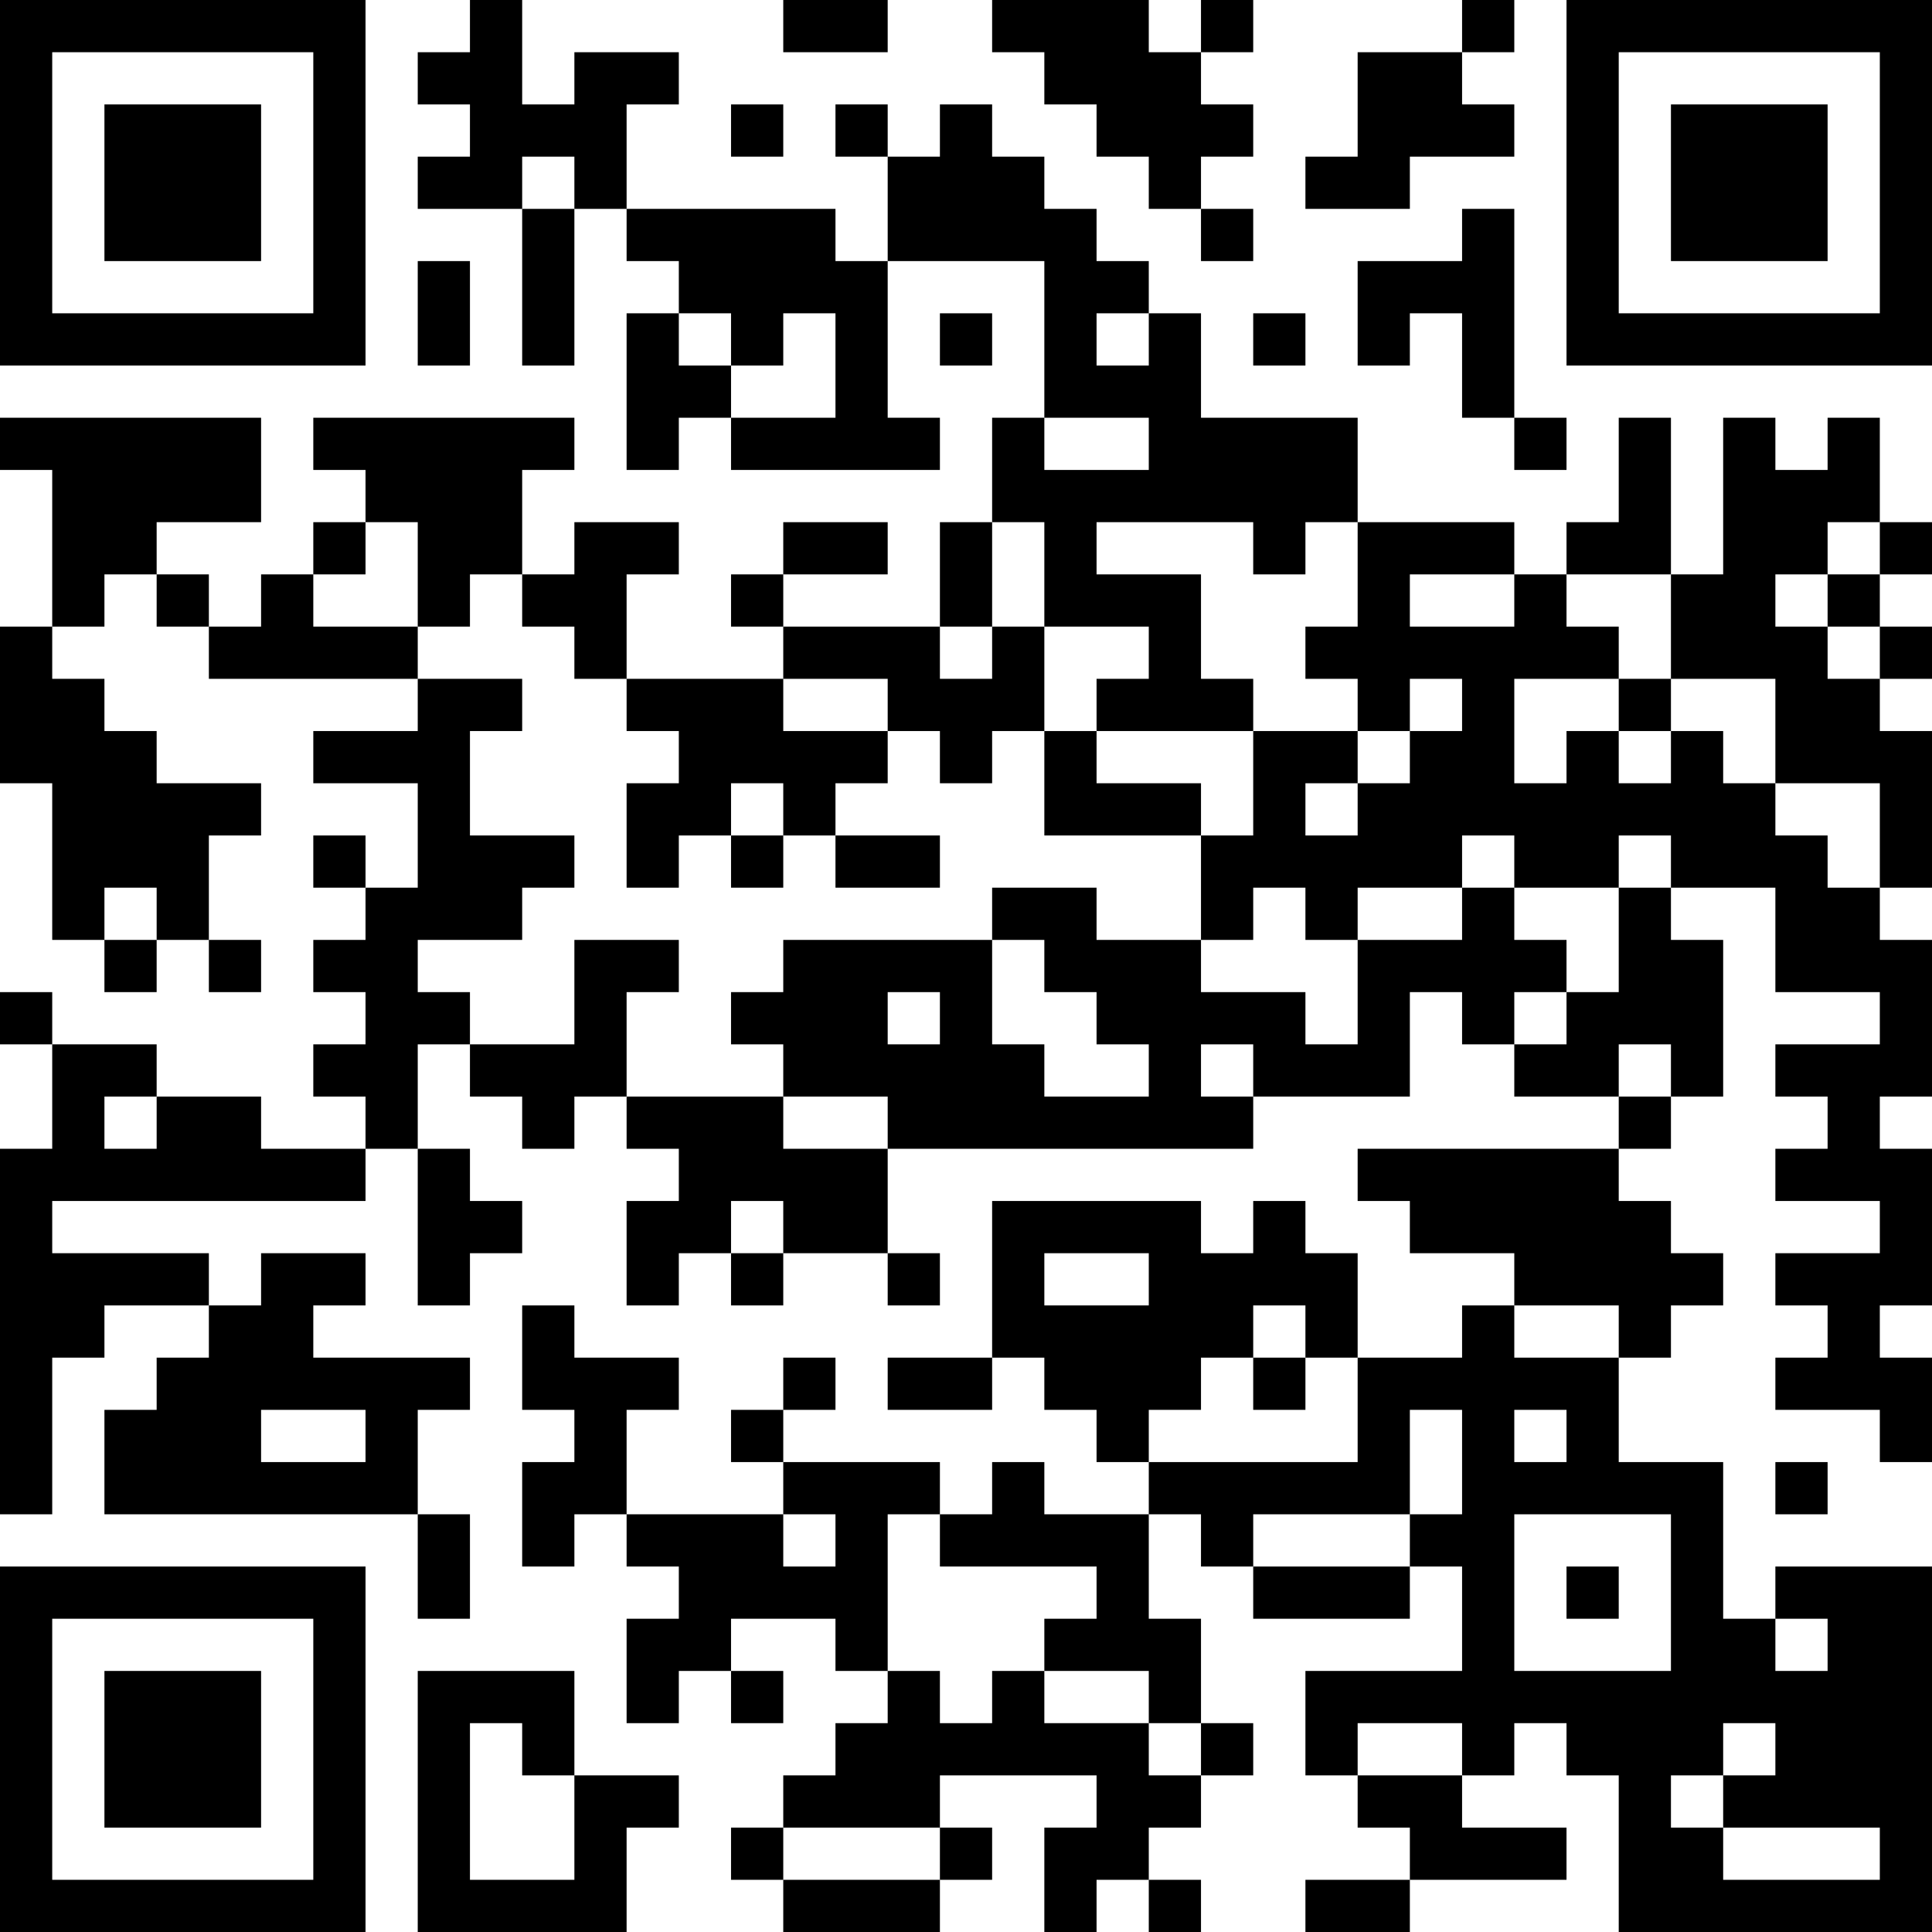 <?xml version="1.0" encoding="UTF-8"?>
<svg xmlns="http://www.w3.org/2000/svg" version="1.1" width="400" height="400" viewBox="0 0 400 400"><rect x="0" y="0" width="400" height="400" fill="#ffffff"/><g transform="scale(10.811)"><g transform="translate(0,0)"><path fill-rule="evenodd" d="M9 0L9 1L8 1L8 2L9 2L9 3L8 3L8 4L10 4L10 7L11 7L11 4L12 4L12 5L13 5L13 6L12 6L12 9L13 9L13 8L14 8L14 9L18 9L18 8L17 8L17 5L20 5L20 8L19 8L19 10L18 10L18 12L15 12L15 11L17 11L17 10L15 10L15 11L14 11L14 12L15 12L15 13L12 13L12 11L13 11L13 10L11 10L11 11L10 11L10 9L11 9L11 8L6 8L6 9L7 9L7 10L6 10L6 11L5 11L5 12L4 12L4 11L3 11L3 10L5 10L5 8L0 8L0 9L1 9L1 12L0 12L0 15L1 15L1 18L2 18L2 19L3 19L3 18L4 18L4 19L5 19L5 18L4 18L4 16L5 16L5 15L3 15L3 14L2 14L2 13L1 13L1 12L2 12L2 11L3 11L3 12L4 12L4 13L8 13L8 14L6 14L6 15L8 15L8 17L7 17L7 16L6 16L6 17L7 17L7 18L6 18L6 19L7 19L7 20L6 20L6 21L7 21L7 22L5 22L5 21L3 21L3 20L1 20L1 19L0 19L0 20L1 20L1 22L0 22L0 29L1 29L1 26L2 26L2 25L4 25L4 26L3 26L3 27L2 27L2 29L8 29L8 31L9 31L9 29L8 29L8 27L9 27L9 26L6 26L6 25L7 25L7 24L5 24L5 25L4 25L4 24L1 24L1 23L7 23L7 22L8 22L8 25L9 25L9 24L10 24L10 23L9 23L9 22L8 22L8 20L9 20L9 21L10 21L10 22L11 22L11 21L12 21L12 22L13 22L13 23L12 23L12 25L13 25L13 24L14 24L14 25L15 25L15 24L17 24L17 25L18 25L18 24L17 24L17 22L24 22L24 21L27 21L27 19L28 19L28 20L29 20L29 21L31 21L31 22L26 22L26 23L27 23L27 24L29 24L29 25L28 25L28 26L26 26L26 24L25 24L25 23L24 23L24 24L23 24L23 23L19 23L19 26L17 26L17 27L19 27L19 26L20 26L20 27L21 27L21 28L22 28L22 29L20 29L20 28L19 28L19 29L18 29L18 28L15 28L15 27L16 27L16 26L15 26L15 27L14 27L14 28L15 28L15 29L12 29L12 27L13 27L13 26L11 26L11 25L10 25L10 27L11 27L11 28L10 28L10 30L11 30L11 29L12 29L12 30L13 30L13 31L12 31L12 33L13 33L13 32L14 32L14 33L15 33L15 32L14 32L14 31L16 31L16 32L17 32L17 33L16 33L16 34L15 34L15 35L14 35L14 36L15 36L15 37L18 37L18 36L19 36L19 35L18 35L18 34L21 34L21 35L20 35L20 37L21 37L21 36L22 36L22 37L23 37L23 36L22 36L22 35L23 35L23 34L24 34L24 33L23 33L23 31L22 31L22 29L23 29L23 30L24 30L24 31L27 31L27 30L28 30L28 32L25 32L25 34L26 34L26 35L27 35L27 36L25 36L25 37L27 37L27 36L30 36L30 35L28 35L28 34L29 34L29 33L30 33L30 34L31 34L31 37L37 37L37 30L34 30L34 31L33 31L33 28L31 28L31 26L32 26L32 25L33 25L33 24L32 24L32 23L31 23L31 22L32 22L32 21L33 21L33 18L32 18L32 17L34 17L34 19L36 19L36 20L34 20L34 21L35 21L35 22L34 22L34 23L36 23L36 24L34 24L34 25L35 25L35 26L34 26L34 27L36 27L36 28L37 28L37 26L36 26L36 25L37 25L37 22L36 22L36 21L37 21L37 18L36 18L36 17L37 17L37 14L36 14L36 13L37 13L37 12L36 12L36 11L37 11L37 10L36 10L36 8L35 8L35 9L34 9L34 8L33 8L33 11L32 11L32 8L31 8L31 10L30 10L30 11L29 11L29 10L26 10L26 8L23 8L23 6L22 6L22 5L21 5L21 4L20 4L20 3L19 3L19 2L18 2L18 3L17 3L17 2L16 2L16 3L17 3L17 5L16 5L16 4L12 4L12 2L13 2L13 1L11 1L11 2L10 2L10 0ZM15 0L15 1L17 1L17 0ZM19 0L19 1L20 1L20 2L21 2L21 3L22 3L22 4L23 4L23 5L24 5L24 4L23 4L23 3L24 3L24 2L23 2L23 1L24 1L24 0L23 0L23 1L22 1L22 0ZM28 0L28 1L26 1L26 3L25 3L25 4L27 4L27 3L29 3L29 2L28 2L28 1L29 1L29 0ZM14 2L14 3L15 3L15 2ZM10 3L10 4L11 4L11 3ZM28 4L28 5L26 5L26 7L27 7L27 6L28 6L28 8L29 8L29 9L30 9L30 8L29 8L29 4ZM8 5L8 7L9 7L9 5ZM13 6L13 7L14 7L14 8L16 8L16 6L15 6L15 7L14 7L14 6ZM18 6L18 7L19 7L19 6ZM21 6L21 7L22 7L22 6ZM24 6L24 7L25 7L25 6ZM20 8L20 9L22 9L22 8ZM7 10L7 11L6 11L6 12L8 12L8 13L10 13L10 14L9 14L9 16L11 16L11 17L10 17L10 18L8 18L8 19L9 19L9 20L11 20L11 18L13 18L13 19L12 19L12 21L15 21L15 22L17 22L17 21L15 21L15 20L14 20L14 19L15 19L15 18L19 18L19 20L20 20L20 21L22 21L22 20L21 20L21 19L20 19L20 18L19 18L19 17L21 17L21 18L23 18L23 19L25 19L25 20L26 20L26 18L28 18L28 17L29 17L29 18L30 18L30 19L29 19L29 20L30 20L30 19L31 19L31 17L32 17L32 16L31 16L31 17L29 17L29 16L28 16L28 17L26 17L26 18L25 18L25 17L24 17L24 18L23 18L23 16L24 16L24 14L26 14L26 15L25 15L25 16L26 16L26 15L27 15L27 14L28 14L28 13L27 13L27 14L26 14L26 13L25 13L25 12L26 12L26 10L25 10L25 11L24 11L24 10L21 10L21 11L23 11L23 13L24 13L24 14L21 14L21 13L22 13L22 12L20 12L20 10L19 10L19 12L18 12L18 13L19 13L19 12L20 12L20 14L19 14L19 15L18 15L18 14L17 14L17 13L15 13L15 14L17 14L17 15L16 15L16 16L15 16L15 15L14 15L14 16L13 16L13 17L12 17L12 15L13 15L13 14L12 14L12 13L11 13L11 12L10 12L10 11L9 11L9 12L8 12L8 10ZM35 10L35 11L34 11L34 12L35 12L35 13L36 13L36 12L35 12L35 11L36 11L36 10ZM27 11L27 12L29 12L29 11ZM30 11L30 12L31 12L31 13L29 13L29 15L30 15L30 14L31 14L31 15L32 15L32 14L33 14L33 15L34 15L34 16L35 16L35 17L36 17L36 15L34 15L34 13L32 13L32 11ZM31 13L31 14L32 14L32 13ZM20 14L20 16L23 16L23 15L21 15L21 14ZM14 16L14 17L15 17L15 16ZM16 16L16 17L18 17L18 16ZM2 17L2 18L3 18L3 17ZM17 19L17 20L18 20L18 19ZM23 20L23 21L24 21L24 20ZM31 20L31 21L32 21L32 20ZM2 21L2 22L3 22L3 21ZM14 23L14 24L15 24L15 23ZM20 24L20 25L22 25L22 24ZM24 25L24 26L23 26L23 27L22 27L22 28L26 28L26 26L25 26L25 25ZM29 25L29 26L31 26L31 25ZM24 26L24 27L25 27L25 26ZM5 27L5 28L7 28L7 27ZM27 27L27 29L24 29L24 30L27 30L27 29L28 29L28 27ZM29 27L29 28L30 28L30 27ZM34 28L34 29L35 29L35 28ZM15 29L15 30L16 30L16 29ZM17 29L17 32L18 32L18 33L19 33L19 32L20 32L20 33L22 33L22 34L23 34L23 33L22 33L22 32L20 32L20 31L21 31L21 30L18 30L18 29ZM29 29L29 32L32 32L32 29ZM30 30L30 31L31 31L31 30ZM34 31L34 32L35 32L35 31ZM8 32L8 37L12 37L12 35L13 35L13 34L11 34L11 32ZM9 33L9 36L11 36L11 34L10 34L10 33ZM26 33L26 34L28 34L28 33ZM33 33L33 34L32 34L32 35L33 35L33 36L36 36L36 35L33 35L33 34L34 34L34 33ZM15 35L15 36L18 36L18 35ZM0 0L0 7L7 7L7 0ZM1 1L1 6L6 6L6 1ZM2 2L2 5L5 5L5 2ZM30 0L30 7L37 7L37 0ZM31 1L31 6L36 6L36 1ZM32 2L32 5L35 5L35 2ZM0 30L0 37L7 37L7 30ZM1 31L1 36L6 36L6 31ZM2 32L2 35L5 35L5 32Z" fill="#000000"/></g></g></svg>
